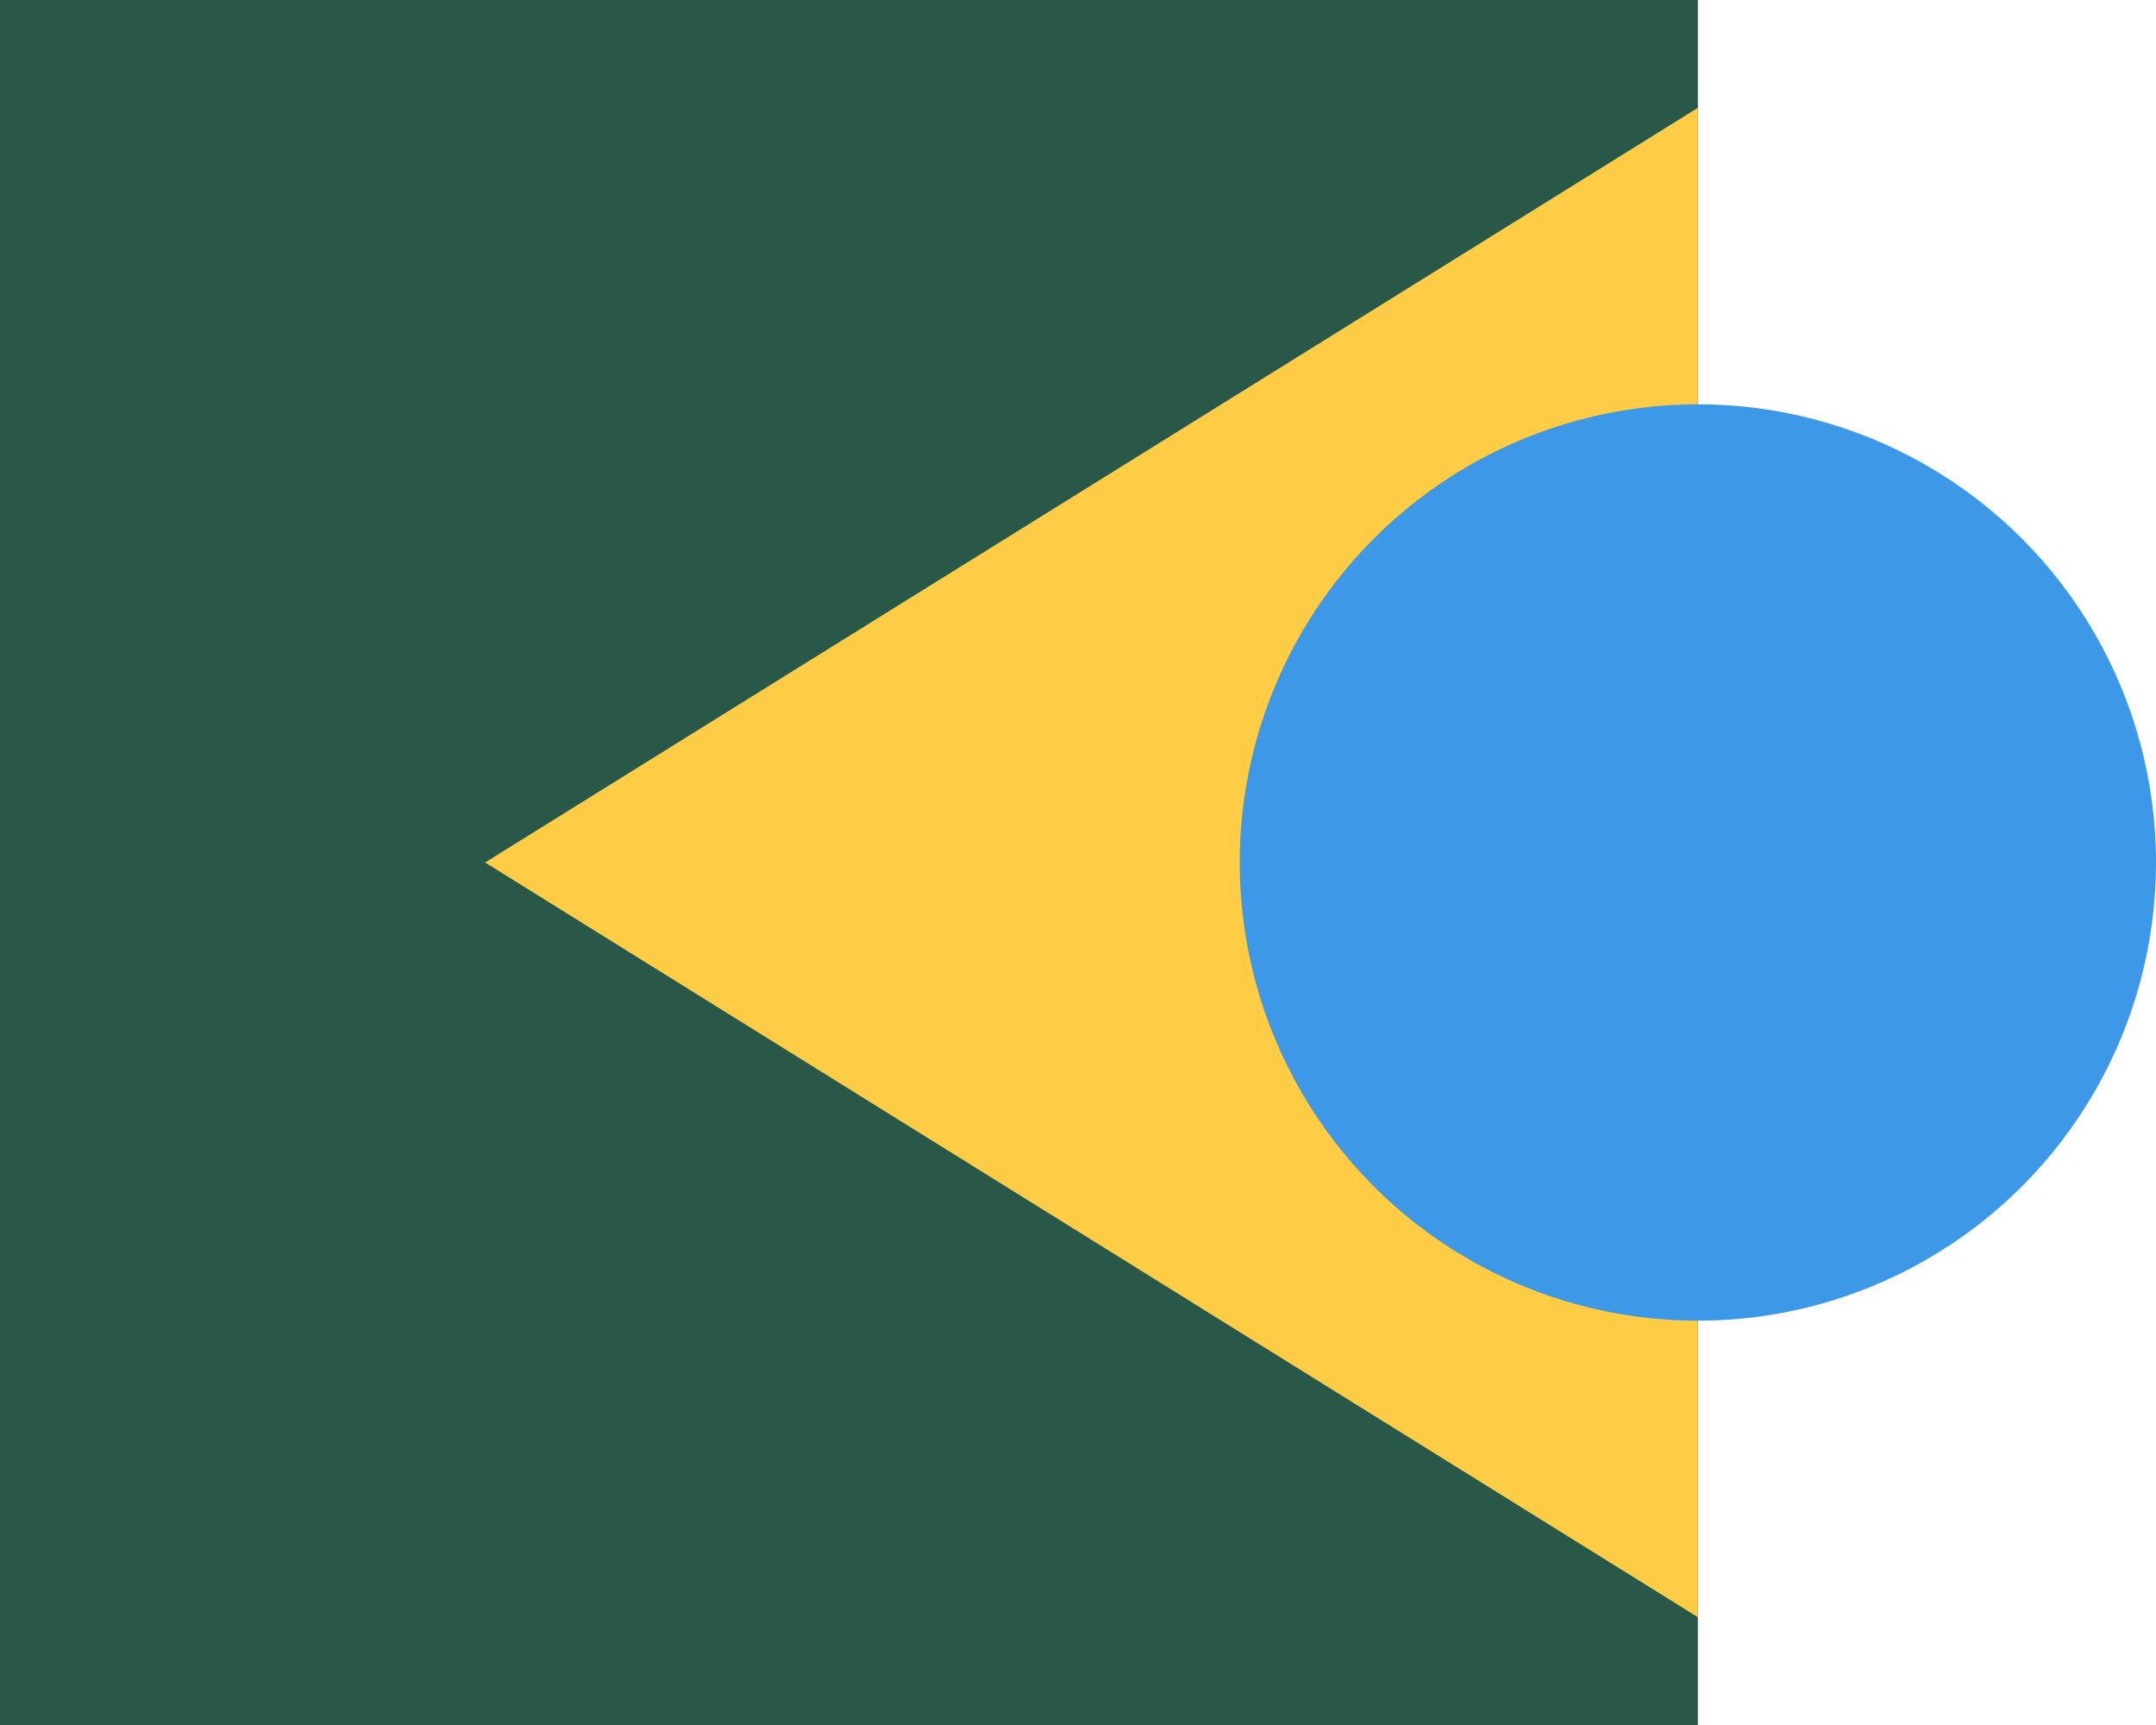 <svg width="80" height="64" viewBox="0 0 80 64" fill="none" xmlns="http://www.w3.org/2000/svg">
<rect width="63" height="64" fill="#295848"/>
<path d="M18 32L63 4V60L18 32Z" fill="#FECC45"/>
<circle cx="63" cy="32" r="17" fill="#3D98E7"/>
</svg>
